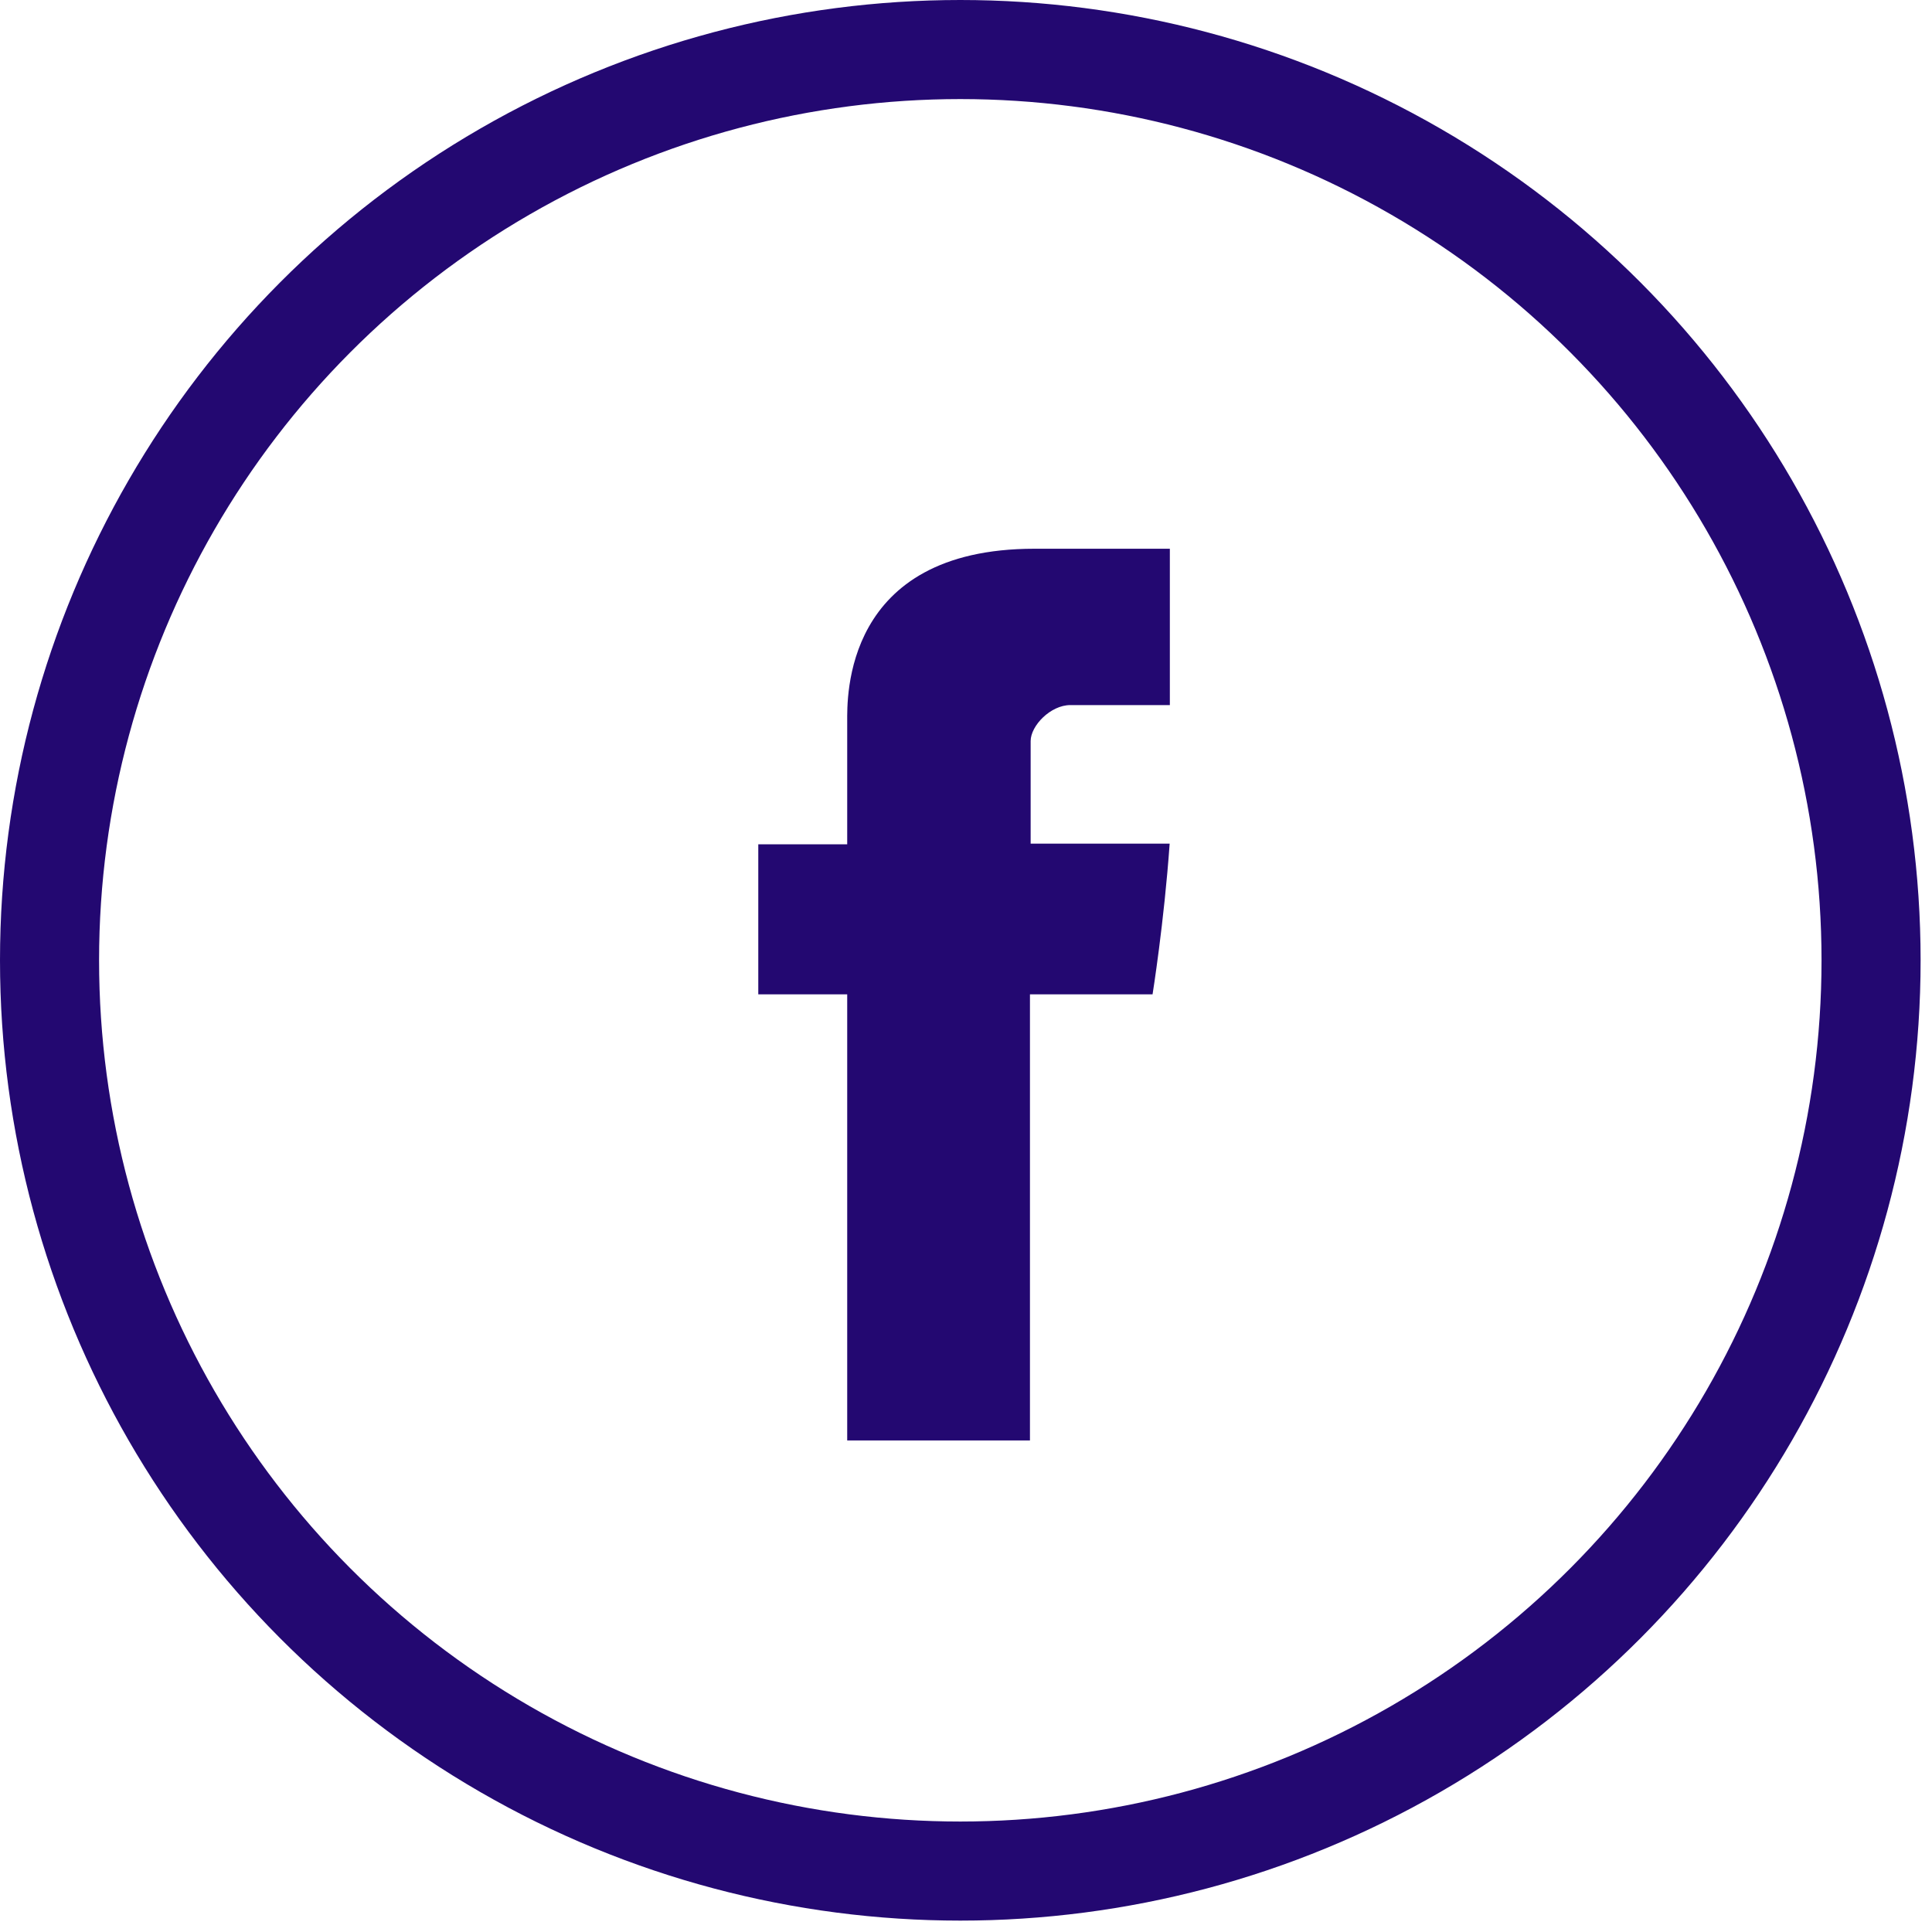 <svg width="39" height="39" viewBox="0 0 39 39" fill="none" xmlns="http://www.w3.org/2000/svg">
<path d="M17.102 14.564V17.043H15.307V20.072H17.102V29.077H20.791V20.072H23.266C23.266 20.072 23.499 18.619 23.611 17.03H20.805V14.96C20.805 14.649 21.208 14.233 21.606 14.233H23.615V11.077H20.882C17.011 11.077 17.102 14.11 17.102 14.564Z" fill="#230871"/>
<circle cx="19.385" cy="19.385" r="18.385" stroke="#230871" stroke-width="2"/>
</svg>
